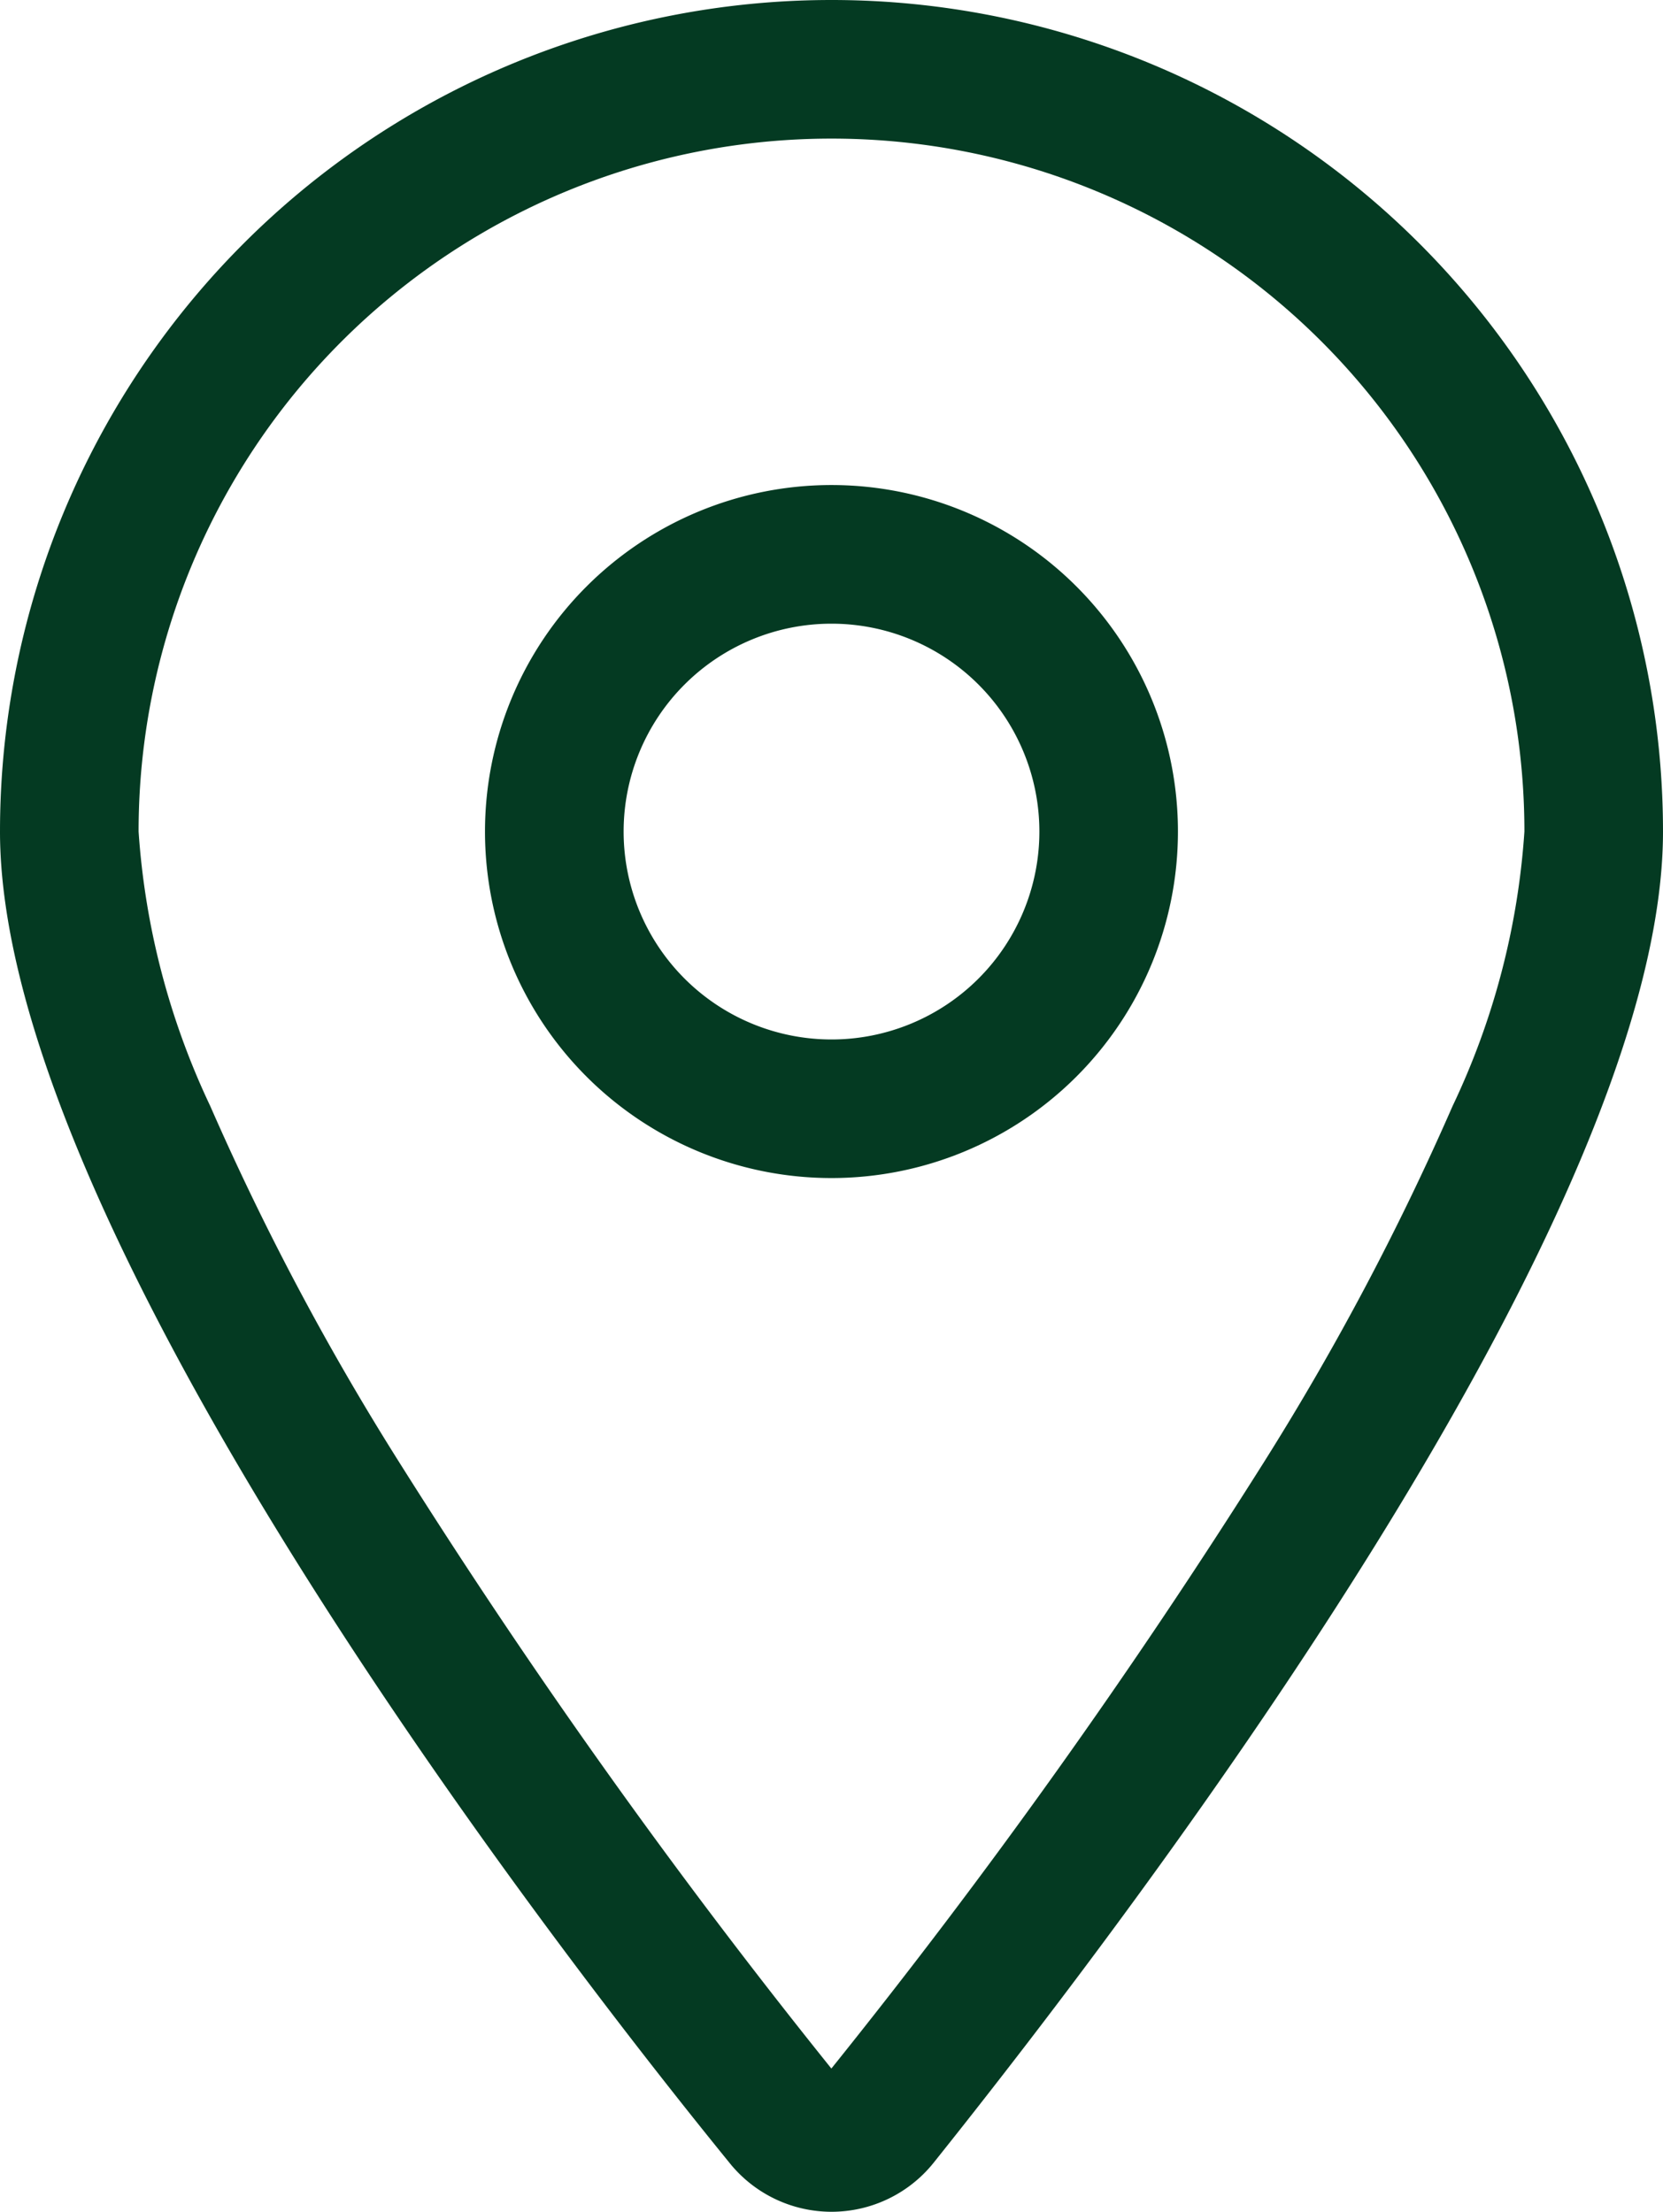 <svg xmlns="http://www.w3.org/2000/svg" width="49.376" height="65.664" viewBox="0 0 49.376 65.664">
  <path id="Path_3807" data-name="Path 3807" d="M34.974,24.688A10.287,10.287,0,1,1,24.688,14.4,10.284,10.284,0,0,1,34.974,24.688ZM24.688,30.86a6.172,6.172,0,1,0-6.172-6.172A6.174,6.174,0,0,0,24.688,30.86Zm24.688-6.172c0,11.238-15.044,31.246-21.64,39.5a3.885,3.885,0,0,1-6.095,0C14.928,55.933,0,35.926,0,24.688a24.688,24.688,0,0,1,49.376,0ZM24.688,4.115A20.568,20.568,0,0,0,4.115,24.688,22.567,22.567,0,0,0,6.244,32.84a79.655,79.655,0,0,0,5.6,10.557,192.307,192.307,0,0,0,12.84,18.014A193.183,193.183,0,0,0,37.533,43.4,79.981,79.981,0,0,0,43.127,32.84a22.409,22.409,0,0,0,2.134-8.152A20.568,20.568,0,0,0,24.688,4.115Z" fill="#043a22"/>
</svg>
